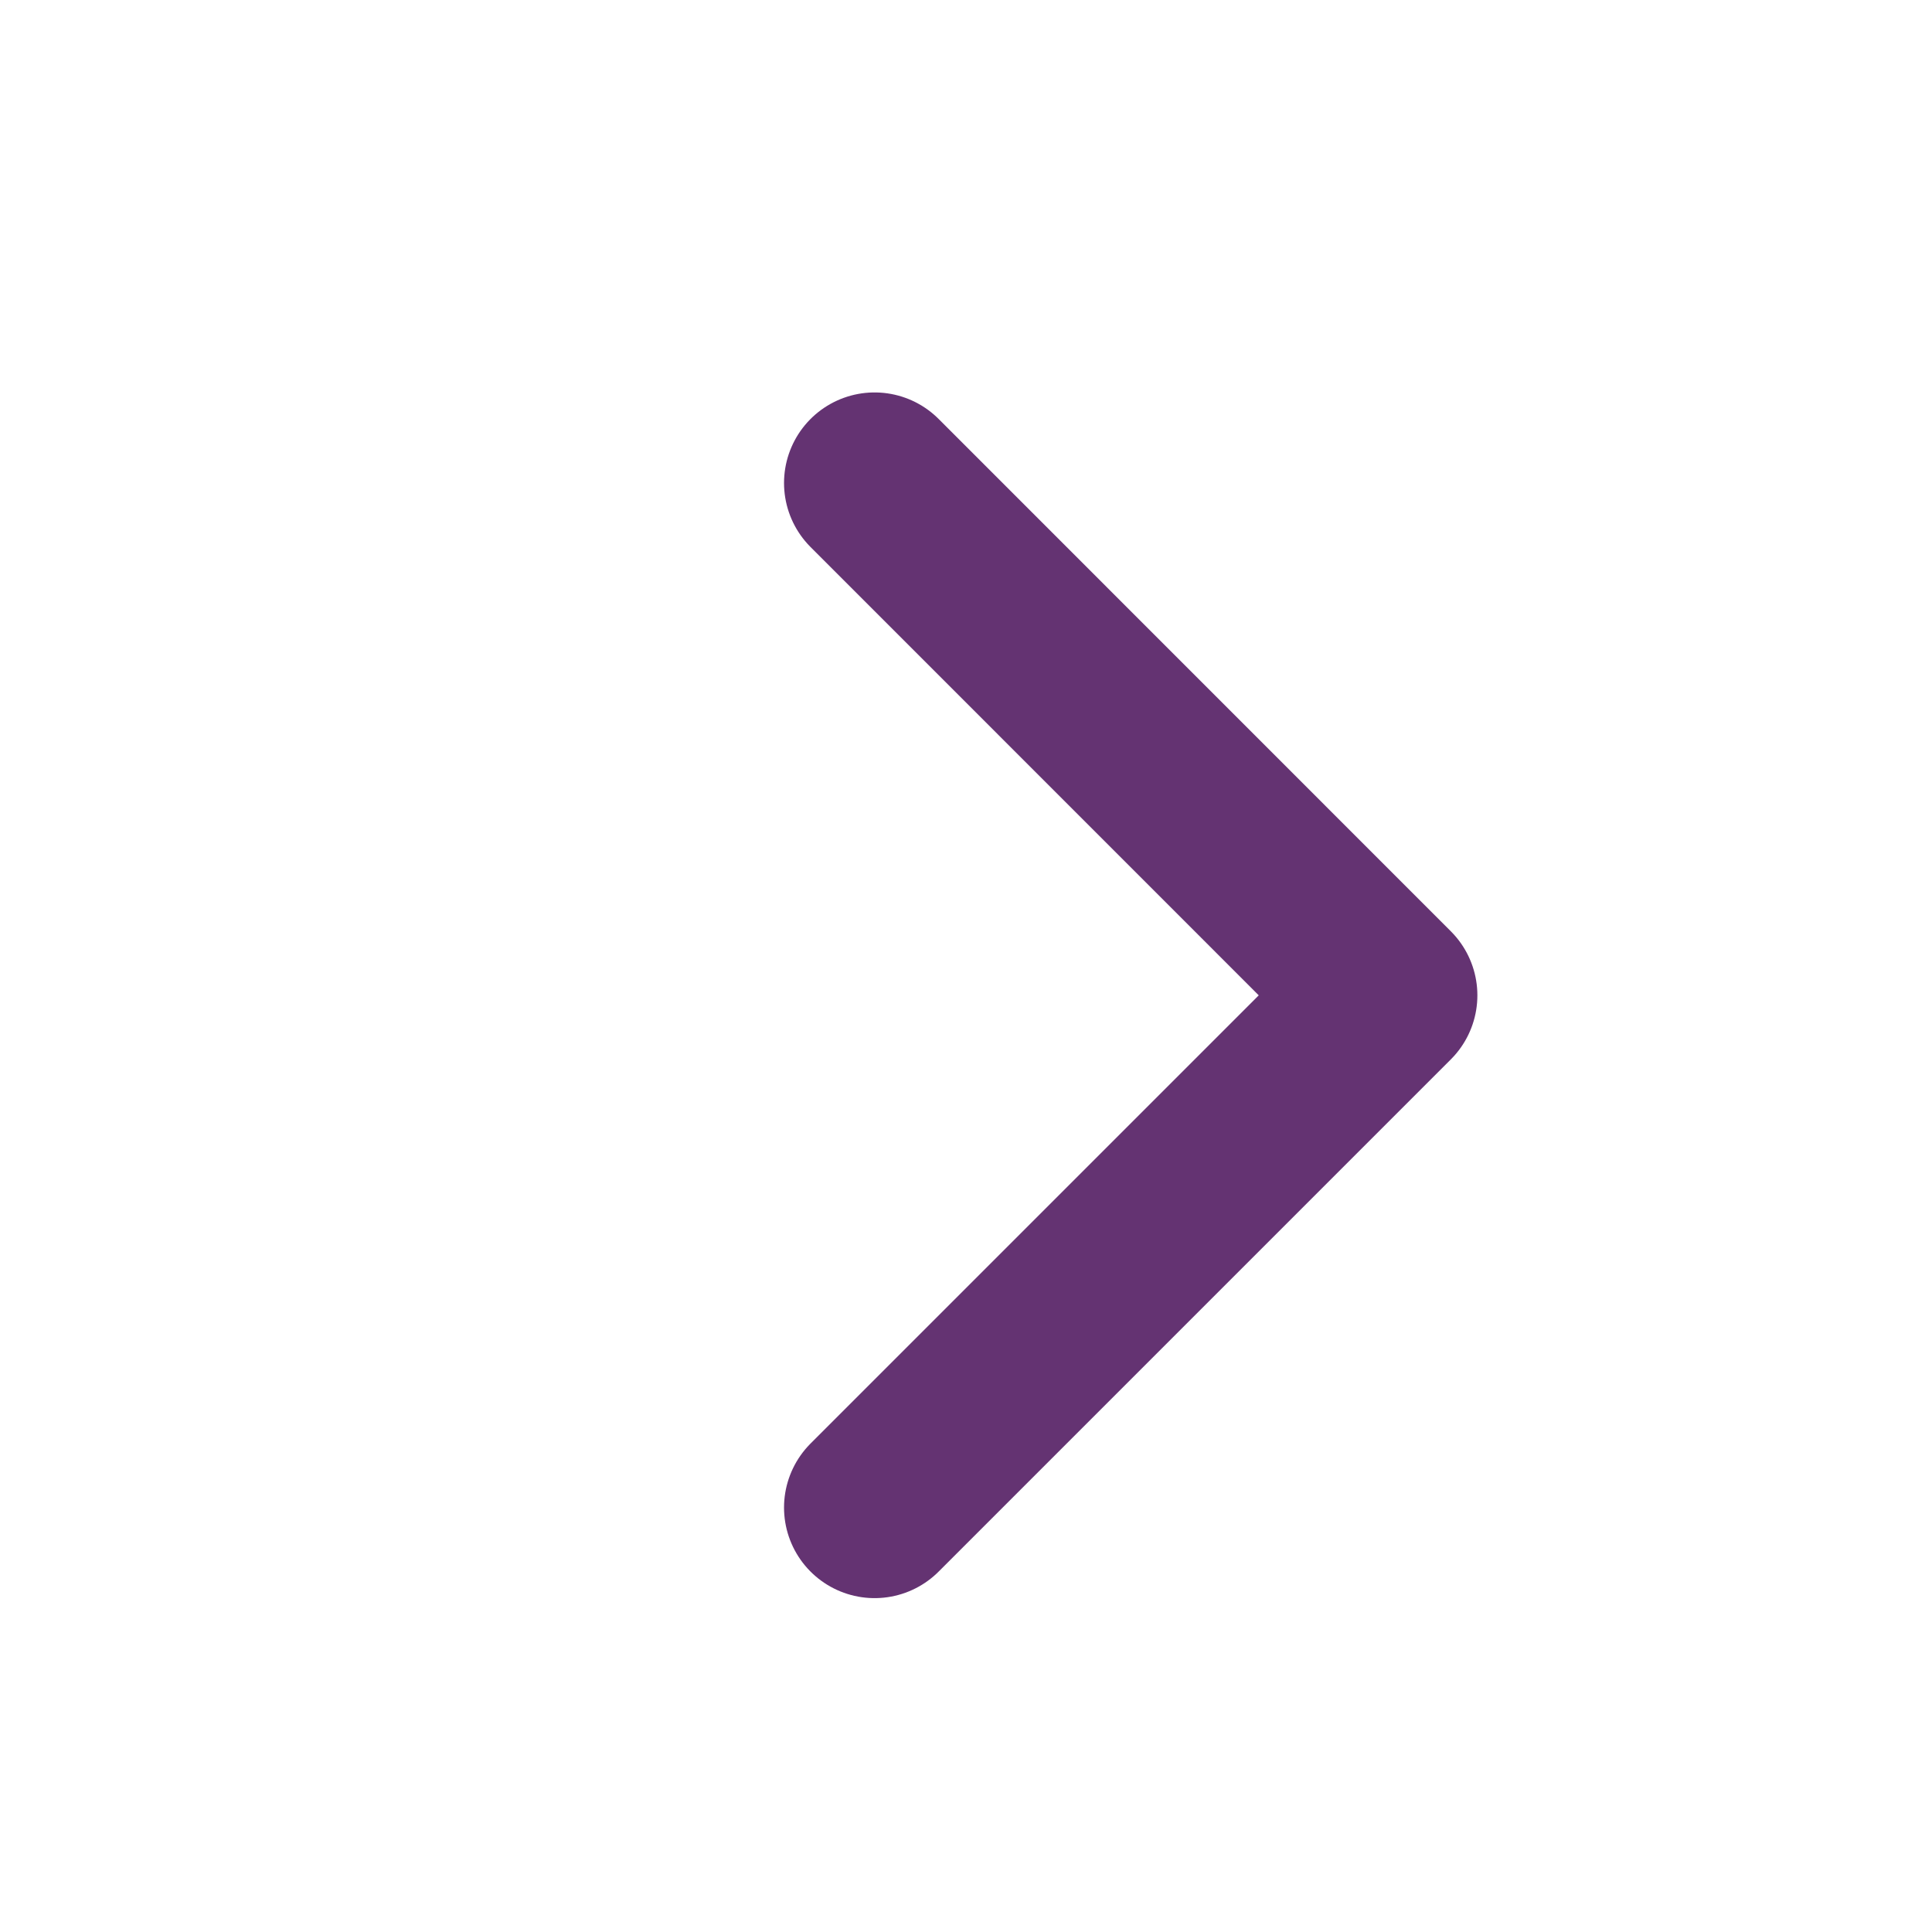 <svg width="16" height="16" viewBox="0 0 16 16" fill="none" xmlns="http://www.w3.org/2000/svg">
<path d="M7.243 4L11.485 8.243L7.243 12.485" stroke="#643372" stroke-width="1.5" stroke-linecap="round" stroke-linejoin="round"/>
</svg>
